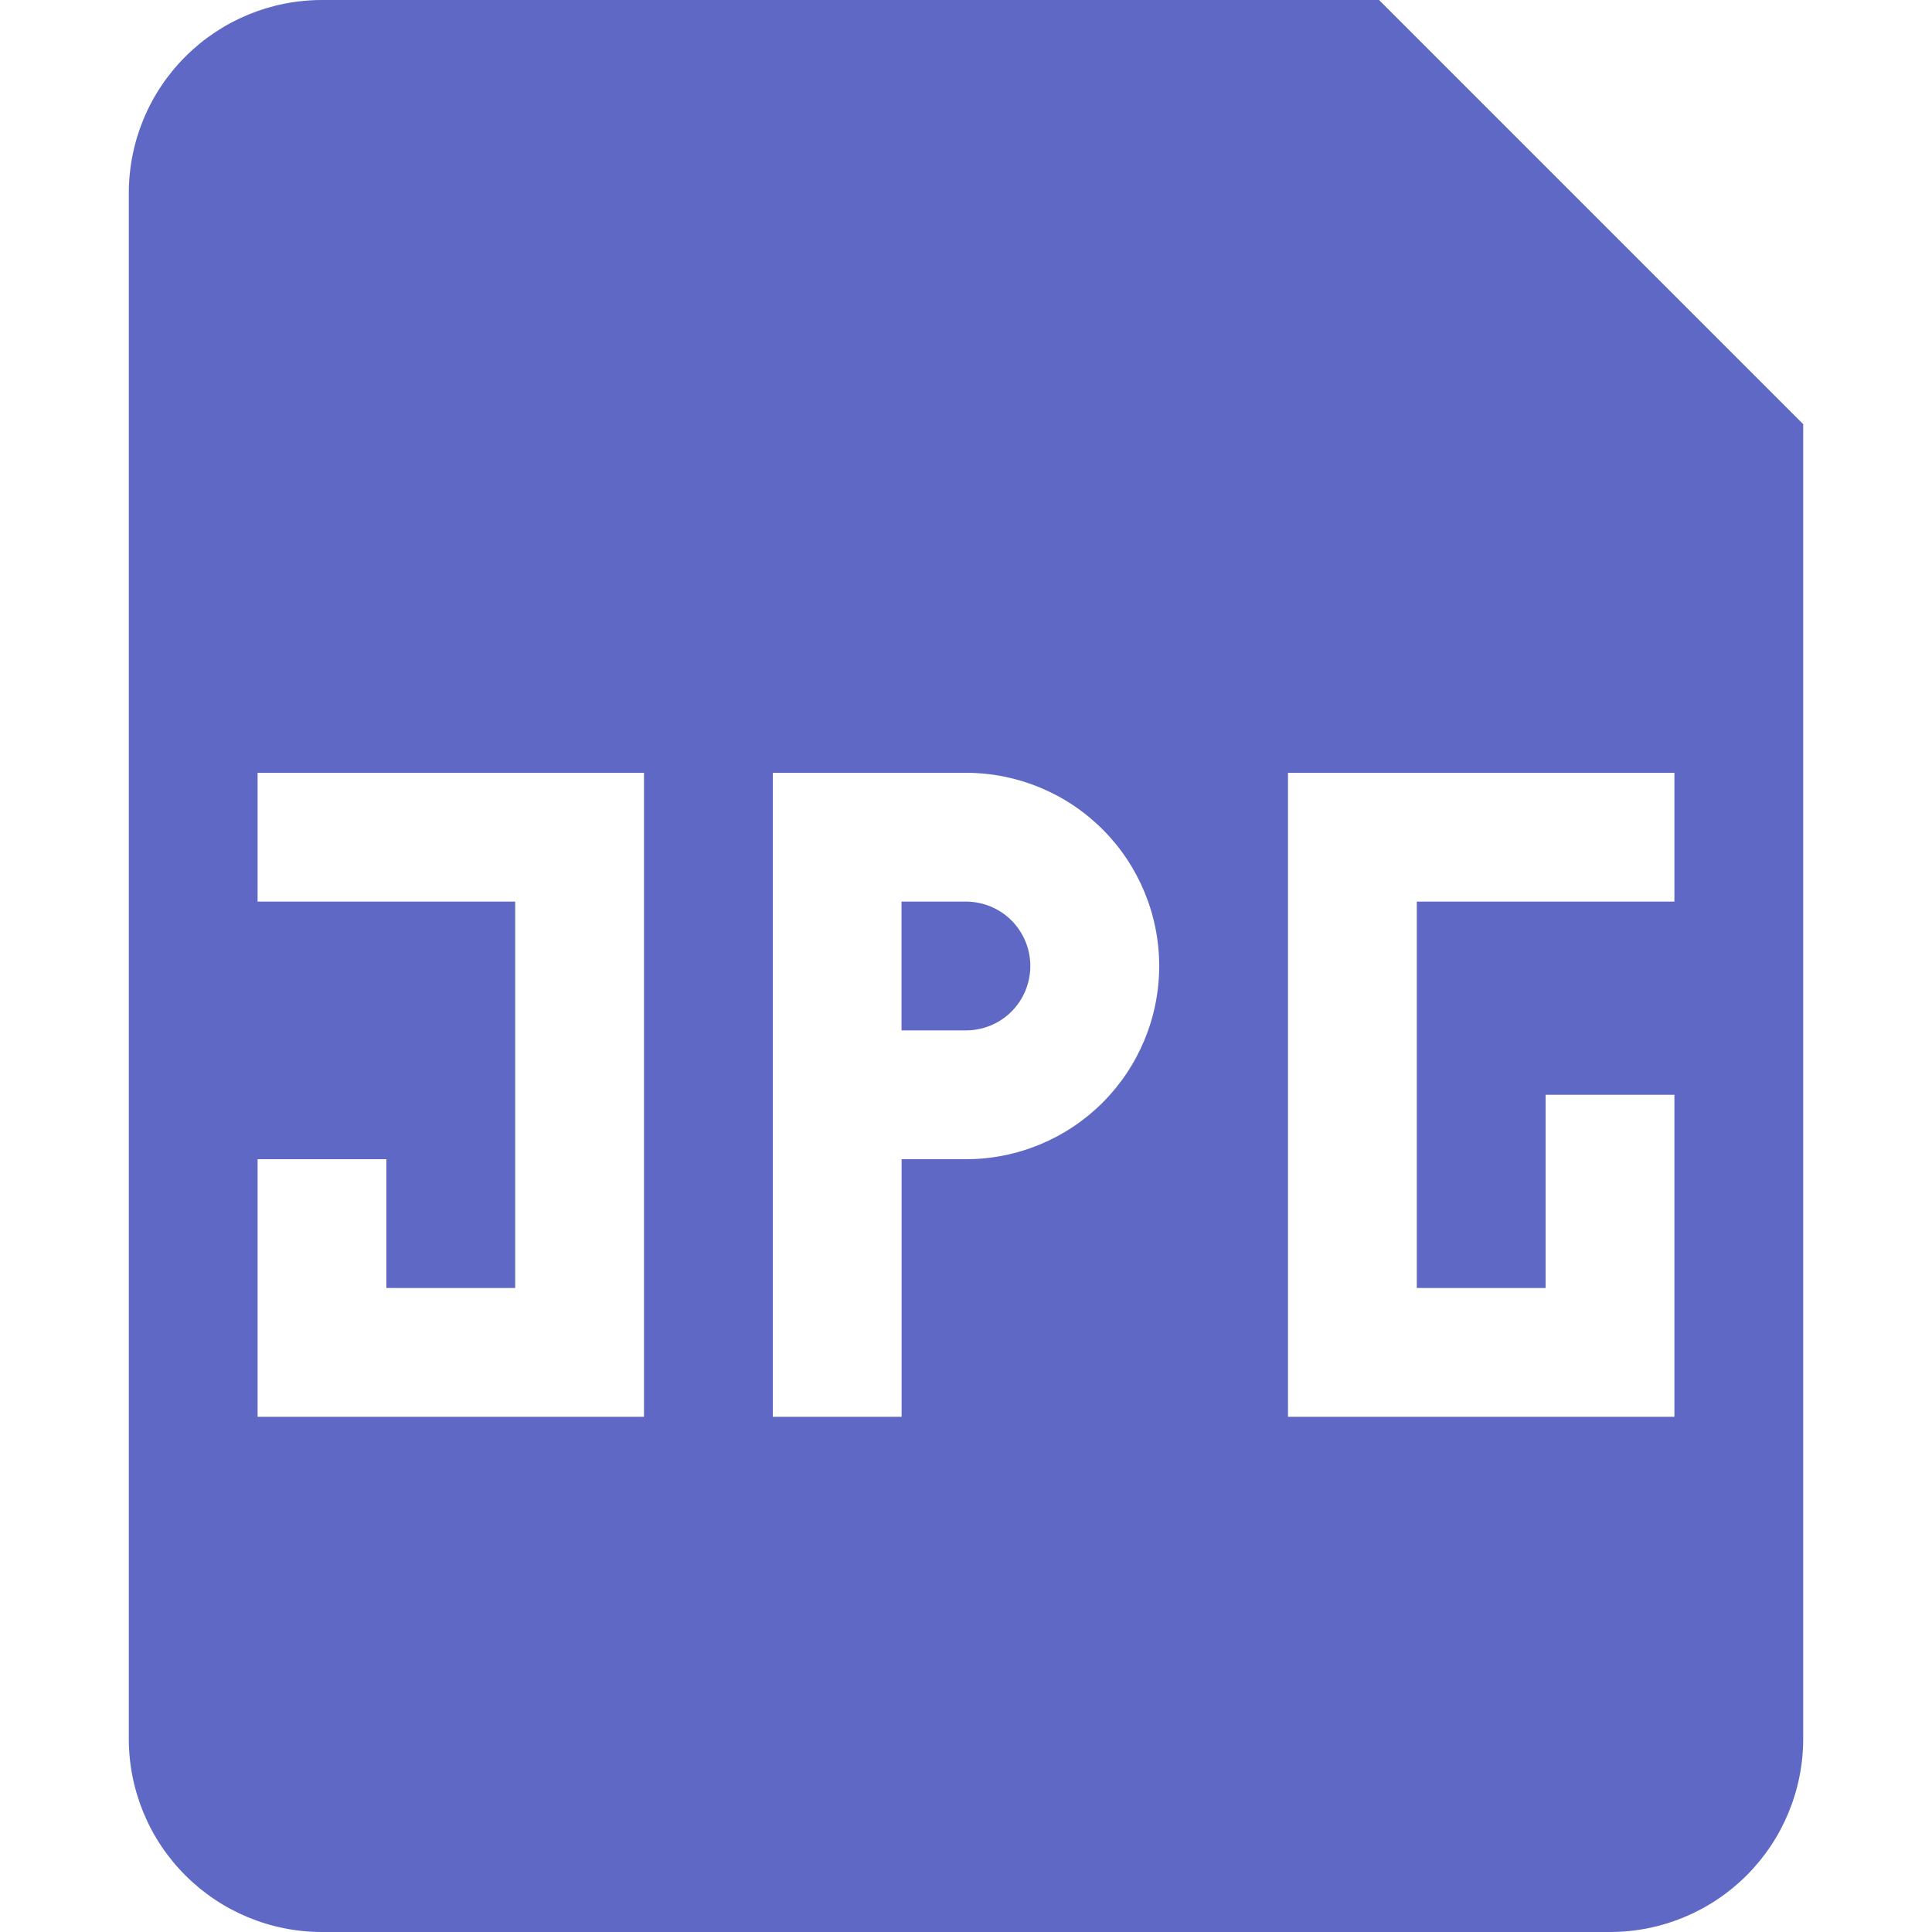 <?xml version="1.0" encoding="UTF-8"?> <svg xmlns="http://www.w3.org/2000/svg" width="24" height="24" viewBox="0 0 24 24" fill="none"><path d="M11.199 12.8H11.999C12.211 12.8 12.415 12.716 12.565 12.566C12.715 12.416 12.799 12.212 12.799 12C12.799 11.788 12.715 11.585 12.565 11.434C12.415 11.284 12.211 11.2 11.999 11.2H11.199V12.8Z" fill="#5F69C5"></path><path fill-rule="evenodd" clip-rule="evenodd" d="M1.6 2.4C1.6 1.763 1.852 1.153 2.303 0.703C2.753 0.253 3.363 0 4 0L17.131 0L22.4 5.269V21.6C22.4 22.236 22.147 22.847 21.697 23.297C21.247 23.747 20.636 24 20 24H4C3.363 24 2.753 23.747 2.303 23.297C1.852 22.847 1.6 22.236 1.6 21.6V2.4ZM6.4 11.2H3.2V9.6H8V17.6H3.2V14.4H4.8V16H6.4V11.2ZM9.6 9.6H12C12.636 9.6 13.247 9.853 13.697 10.303C14.147 10.753 14.4 11.364 14.4 12C14.4 12.636 14.147 13.247 13.697 13.697C13.247 14.147 12.636 14.4 12 14.4H11.2V17.6H9.6V9.6ZM16 9.6H20.8V11.2H17.6V16H19.2V13.6H20.8V17.6H16V9.6Z" fill="#5F69C5"></path></svg> 